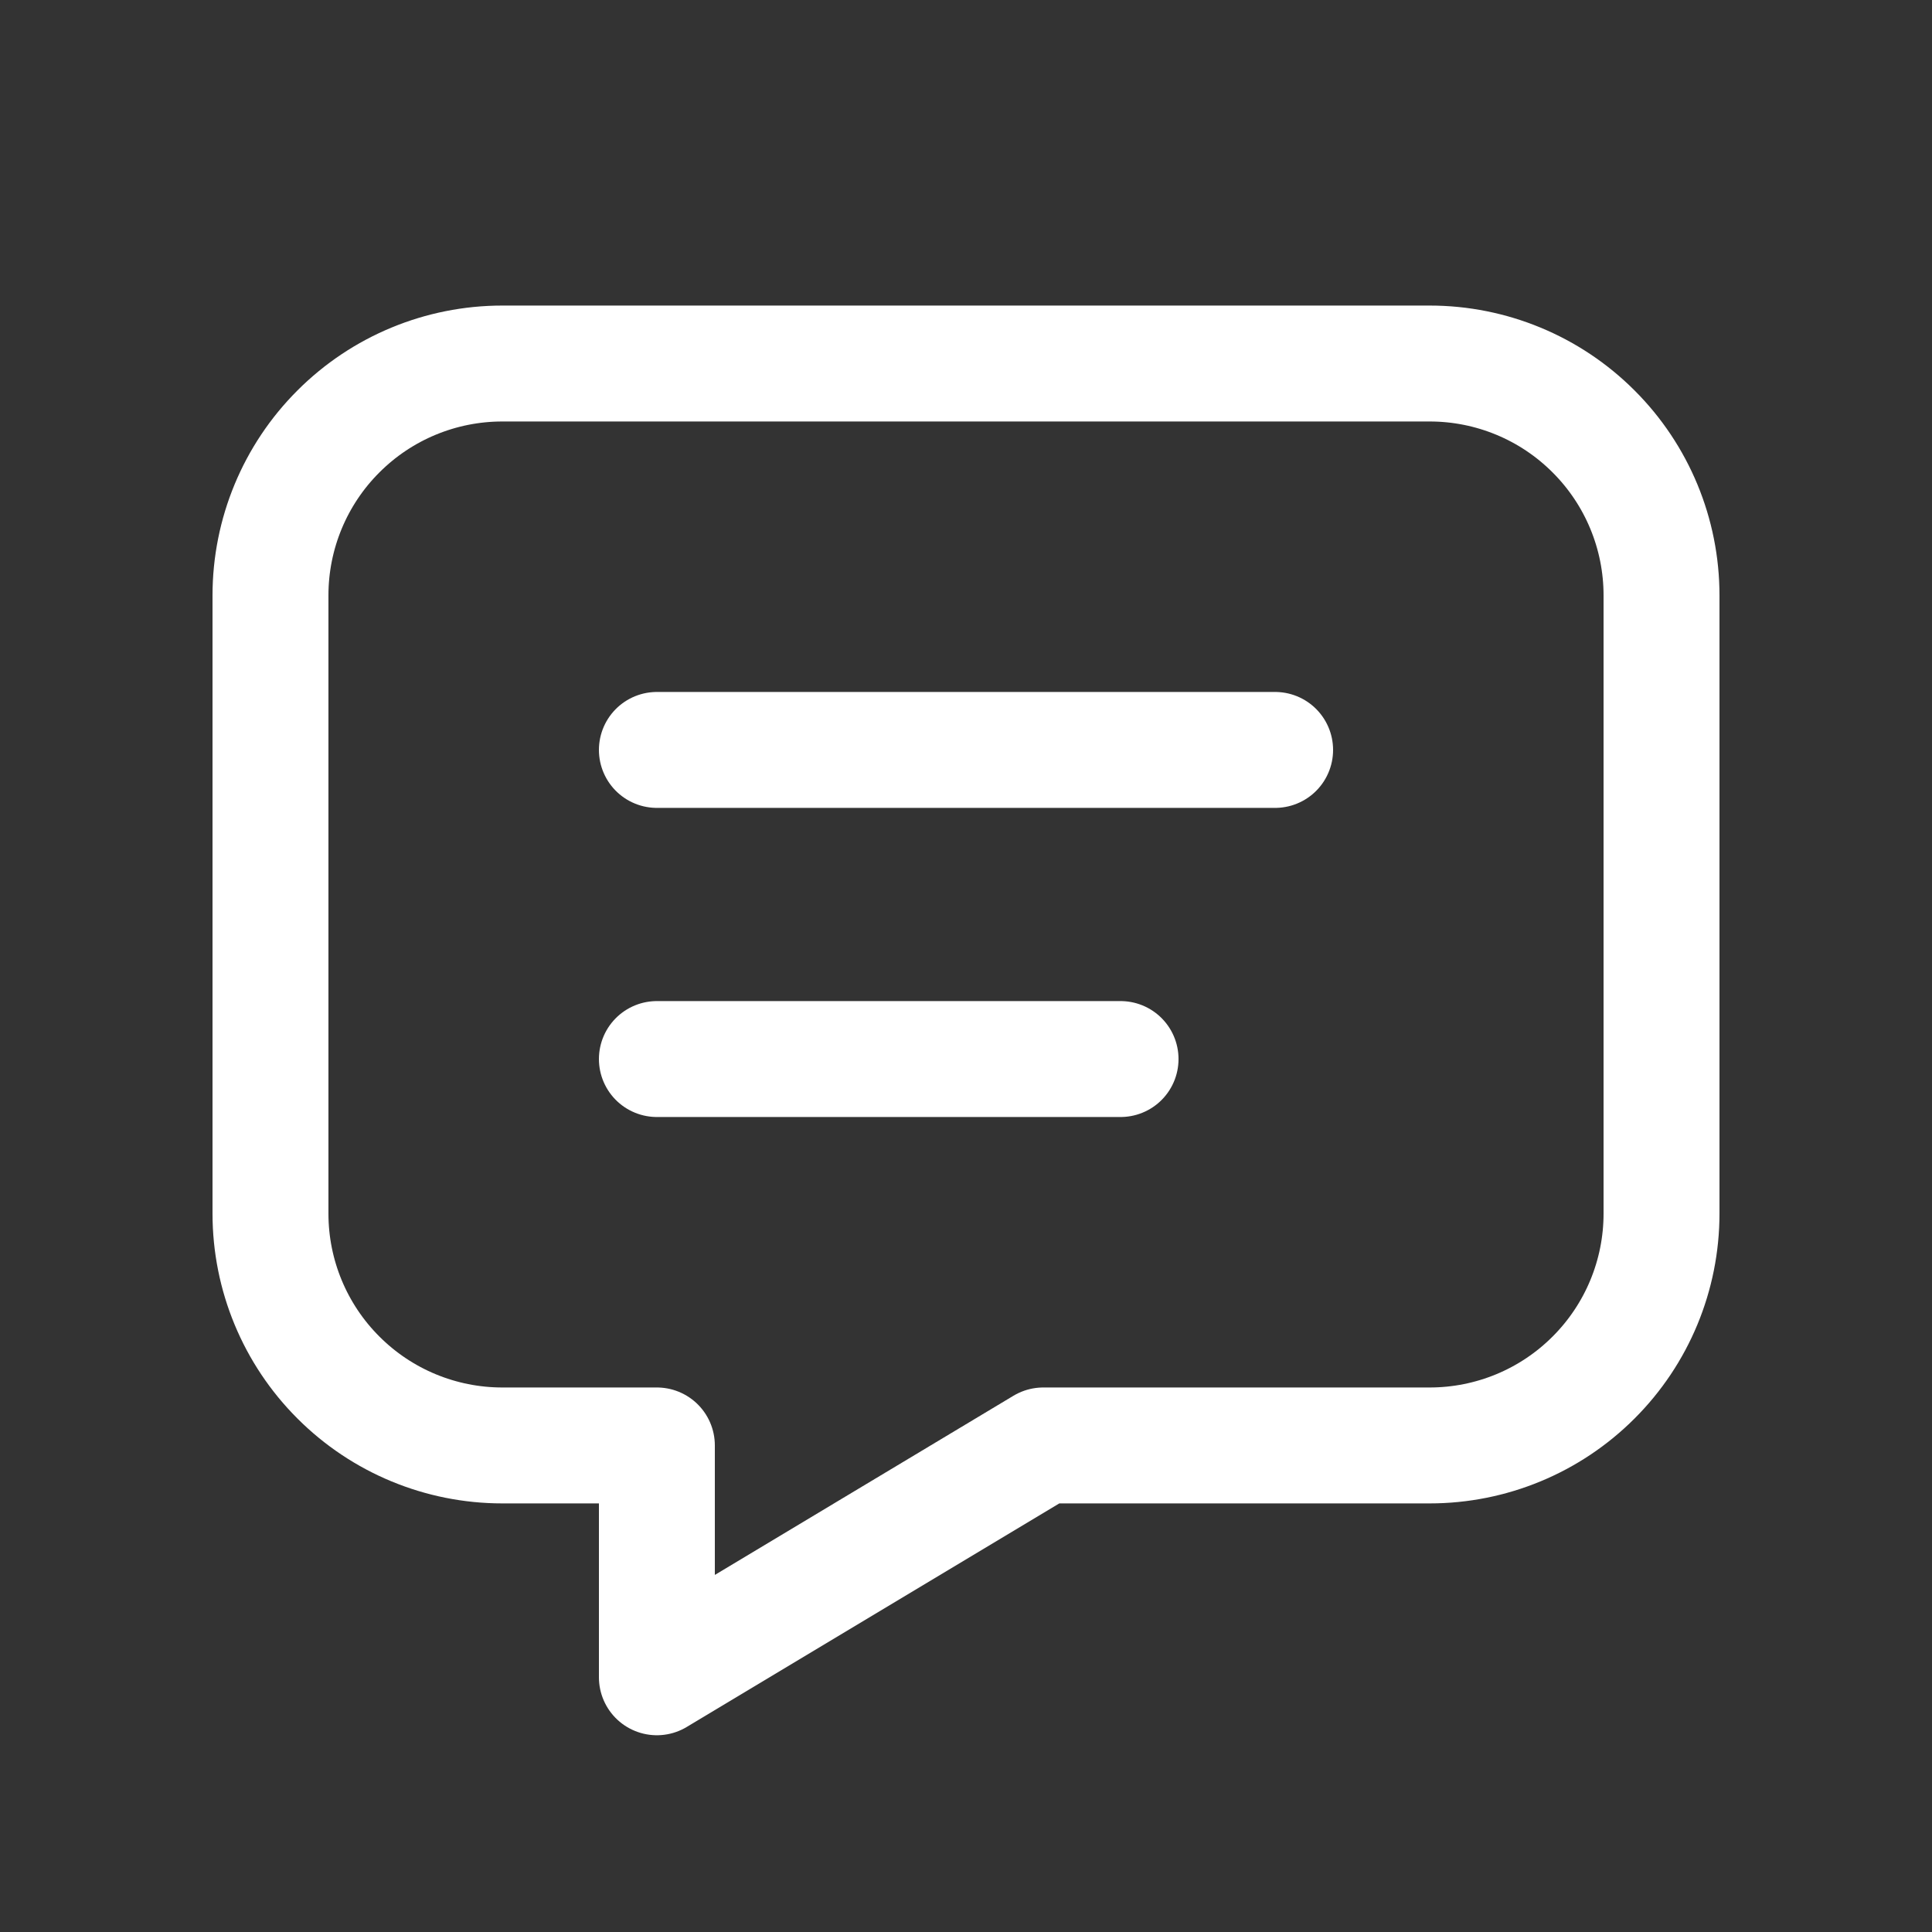 <svg width="25" height="25" viewBox="0 0 25 25" fill="none" xmlns="http://www.w3.org/2000/svg">
<rect x="0" y="0" width="25" height="25" fill="#333333" stroke="none"/>
<g clip-path="url(#clip0_3859_1513)">
<path d="M8.5 9.704H16.5M8.5 13.704H14.5M18.5 4.704C19.296 4.704 20.059 5.02 20.621 5.583C21.184 6.145 21.5 6.908 21.5 7.704V15.704C21.5 16.5 21.184 17.263 20.621 17.825C20.059 18.388 19.296 18.704 18.5 18.704H13.5L8.5 21.704V18.704H6.5C5.704 18.704 4.941 18.388 4.379 17.825C3.816 17.263 3.5 16.5 3.5 15.704V7.704C3.5 6.908 3.816 6.145 4.379 5.583C4.941 5.02 5.704 4.704 6.5 4.704H18.5Z" stroke="white" stroke-width="1.5" stroke-linecap="round" stroke-linejoin="round"/>
</g>
<defs>
<clipPath id="clip0_3859_1513">
<rect width="24" height="24" fill="white" transform="translate(0.5 0.704)"/>
</clipPath>
</defs>
</svg>
